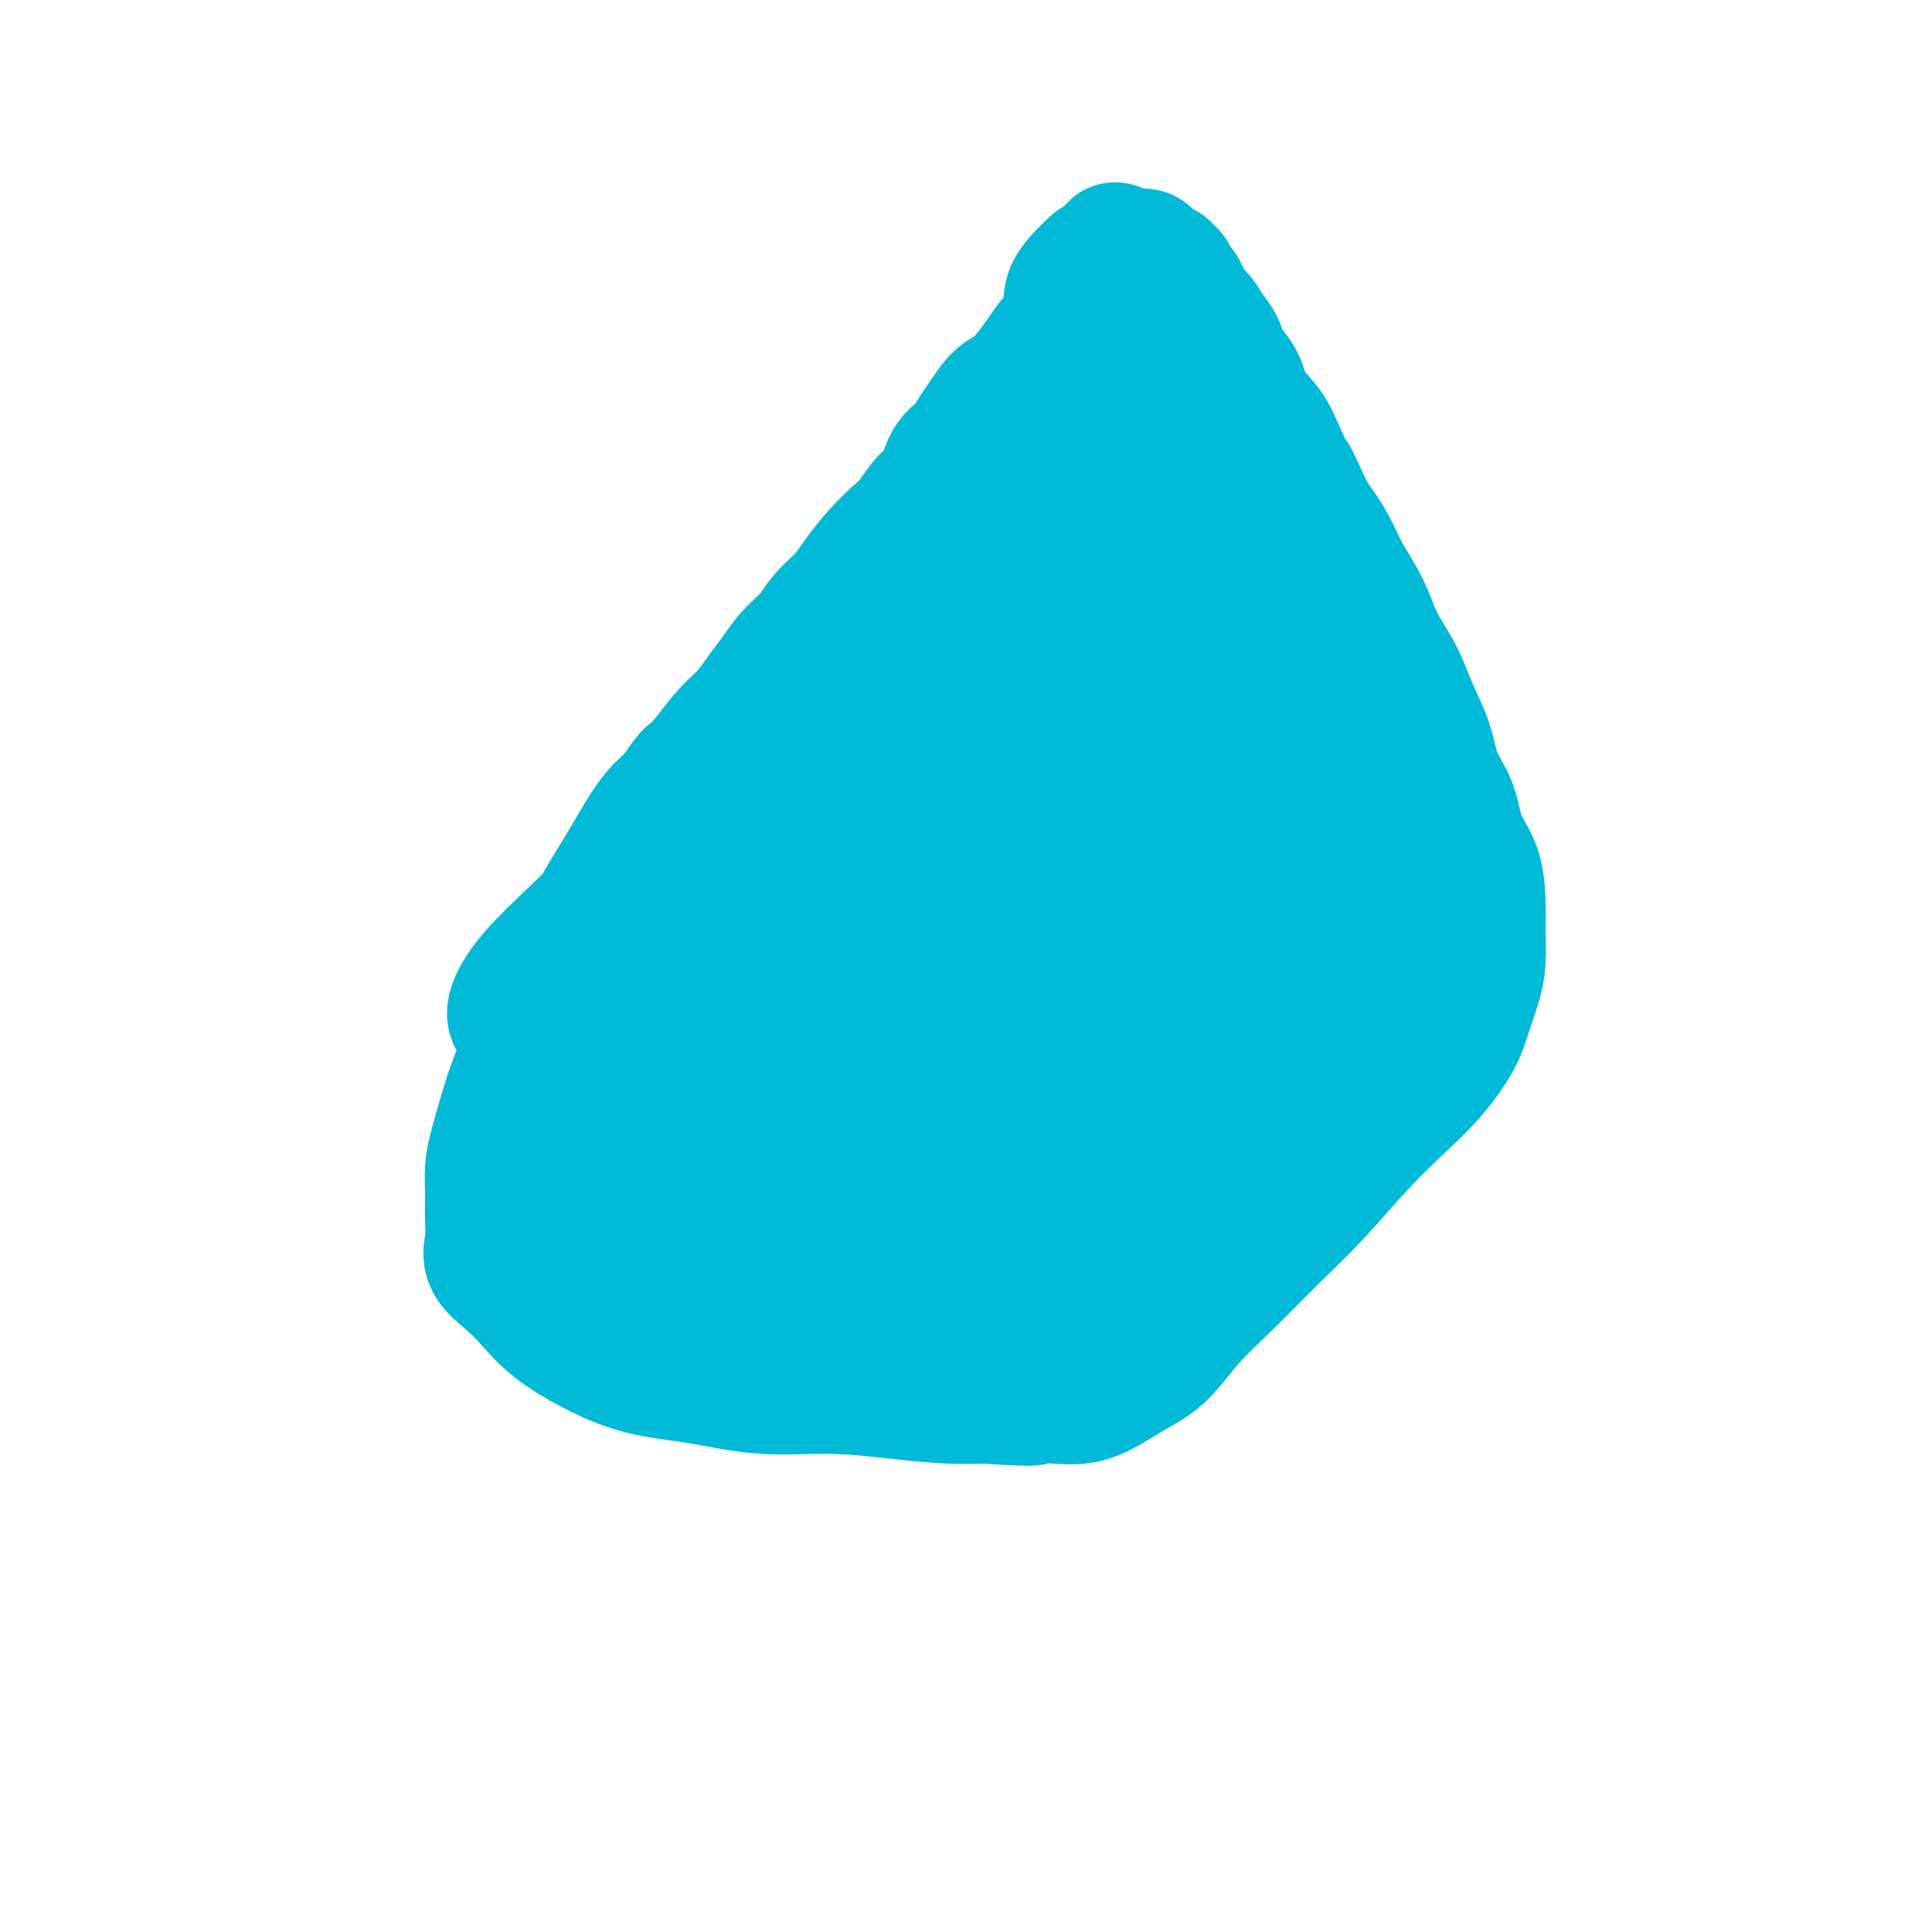 <svg viewBox='0 0 400 400' version='1.1' xmlns='http://www.w3.org/2000/svg' xmlns:xlink='http://www.w3.org/1999/xlink'><g fill='none' stroke='#00BAD8' stroke-width='28' stroke-linecap='round' stroke-linejoin='round'><path d='M227,55c-2.185,2.066 -4.370,4.131 -5,6c-0.630,1.869 0.295,3.540 0,5c-0.295,1.460 -1.811,2.707 -3,4c-1.189,1.293 -2.051,2.632 -3,4c-0.949,1.368 -1.984,2.764 -3,4c-1.016,1.236 -2.014,2.313 -3,3c-0.986,0.687 -1.959,0.986 -3,2c-1.041,1.014 -2.151,2.744 -3,4c-0.849,1.256 -1.438,2.039 -2,3c-0.562,0.961 -1.098,2.098 -2,3c-0.902,0.902 -2.169,1.567 -3,3c-0.831,1.433 -1.225,3.635 -2,5c-0.775,1.365 -1.930,1.894 -3,3c-1.070,1.106 -2.056,2.788 -3,4c-0.944,1.212 -1.845,1.955 -3,3c-1.155,1.045 -2.562,2.393 -4,4c-1.438,1.607 -2.906,3.472 -4,5c-1.094,1.528 -1.815,2.719 -3,4c-1.185,1.281 -2.834,2.653 -4,4c-1.166,1.347 -1.847,2.671 -3,4c-1.153,1.329 -2.776,2.665 -4,4c-1.224,1.335 -2.049,2.670 -3,4c-0.951,1.330 -2.028,2.655 -3,4c-0.972,1.345 -1.839,2.708 -3,4c-1.161,1.292 -2.618,2.512 -4,4c-1.382,1.488 -2.691,3.244 -4,5'/><path d='M147,157c-8.188,9.362 -4.658,4.768 -4,4c0.658,-0.768 -1.556,2.289 -3,4c-1.444,1.711 -2.119,2.076 -3,3c-0.881,0.924 -1.969,2.406 -3,4c-1.031,1.594 -2.003,3.299 -3,5c-0.997,1.701 -2.017,3.397 -3,5c-0.983,1.603 -1.929,3.113 -3,5c-1.071,1.887 -2.268,4.151 -3,6c-0.732,1.849 -1.001,3.284 -2,5c-0.999,1.716 -2.729,3.712 -4,6c-1.271,2.288 -2.084,4.866 -3,7c-0.916,2.134 -1.934,3.823 -3,6c-1.066,2.177 -2.181,4.843 -3,7c-0.819,2.157 -1.344,3.804 -2,6c-0.656,2.196 -1.443,4.940 -2,7c-0.557,2.060 -0.885,3.436 -1,5c-0.115,1.564 -0.019,3.317 0,5c0.019,1.683 -0.040,3.295 0,5c0.040,1.705 0.177,3.501 0,5c-0.177,1.499 -0.670,2.700 0,4c0.670,1.300 2.501,2.698 4,4c1.499,1.302 2.664,2.508 4,4c1.336,1.492 2.843,3.269 5,5c2.157,1.731 4.963,3.416 8,5c3.037,1.584 6.306,3.068 10,4c3.694,0.932 7.812,1.311 12,2c4.188,0.689 8.445,1.687 13,2c4.555,0.313 9.406,-0.061 14,0c4.594,0.061 8.929,0.555 13,1c4.071,0.445 7.877,0.841 11,1c3.123,0.159 5.561,0.079 8,0'/><path d='M204,289c12.799,0.934 9.296,0.270 9,0c-0.296,-0.270 2.615,-0.145 5,0c2.385,0.145 4.245,0.309 6,0c1.755,-0.309 3.403,-1.093 5,-2c1.597,-0.907 3.141,-1.937 5,-3c1.859,-1.063 4.034,-2.159 6,-4c1.966,-1.841 3.724,-4.426 6,-7c2.276,-2.574 5.072,-5.138 8,-8c2.928,-2.862 5.990,-6.023 9,-9c3.010,-2.977 5.969,-5.769 9,-9c3.031,-3.231 6.135,-6.900 9,-10c2.865,-3.100 5.492,-5.630 8,-8c2.508,-2.370 4.896,-4.579 7,-7c2.104,-2.421 3.923,-5.056 5,-7c1.077,-1.944 1.413,-3.199 2,-5c0.587,-1.801 1.424,-4.147 2,-6c0.576,-1.853 0.890,-3.213 1,-5c0.110,-1.787 0.014,-3.999 0,-6c-0.014,-2.001 0.053,-3.789 0,-6c-0.053,-2.211 -0.226,-4.844 -1,-7c-0.774,-2.156 -2.150,-3.835 -3,-6c-0.850,-2.165 -1.174,-4.818 -2,-7c-0.826,-2.182 -2.154,-3.894 -3,-6c-0.846,-2.106 -1.212,-4.605 -2,-7c-0.788,-2.395 -2.000,-4.684 -3,-7c-1.000,-2.316 -1.789,-4.659 -3,-7c-1.211,-2.341 -2.844,-4.680 -4,-7c-1.156,-2.320 -1.836,-4.622 -3,-7c-1.164,-2.378 -2.813,-4.833 -4,-7c-1.187,-2.167 -1.910,-4.048 -3,-6c-1.090,-1.952 -2.545,-3.976 -4,-6'/><path d='M271,107c-5.790,-12.369 -3.265,-6.790 -3,-6c0.265,0.790 -1.729,-3.209 -3,-6c-1.271,-2.791 -1.817,-4.375 -3,-6c-1.183,-1.625 -3.002,-3.292 -4,-5c-0.998,-1.708 -1.173,-3.459 -2,-5c-0.827,-1.541 -2.305,-2.874 -3,-4c-0.695,-1.126 -0.606,-2.044 -1,-3c-0.394,-0.956 -1.271,-1.948 -2,-3c-0.729,-1.052 -1.309,-2.164 -2,-3c-0.691,-0.836 -1.494,-1.395 -2,-2c-0.506,-0.605 -0.714,-1.257 -1,-2c-0.286,-0.743 -0.650,-1.576 -1,-2c-0.350,-0.424 -0.686,-0.440 -1,-1c-0.314,-0.560 -0.606,-1.663 -1,-2c-0.394,-0.337 -0.890,0.092 -1,0c-0.110,-0.092 0.167,-0.704 0,-1c-0.167,-0.296 -0.777,-0.275 -1,0c-0.223,0.275 -0.060,0.805 0,1c0.060,0.195 0.017,0.056 0,0c-0.017,-0.056 -0.009,-0.028 0,0'/><path d='M240,57c-5.223,-7.733 -2.779,-2.065 -2,0c0.779,2.065 -0.106,0.526 -1,0c-0.894,-0.526 -1.799,-0.039 -2,0c-0.201,0.039 0.300,-0.369 0,-1c-0.300,-0.631 -1.401,-1.484 -2,-2c-0.599,-0.516 -0.696,-0.696 -1,-1c-0.304,-0.304 -0.813,-0.733 -1,-1c-0.187,-0.267 -0.051,-0.373 0,0c0.051,0.373 0.017,1.226 0,2c-0.017,0.774 -0.015,1.469 0,2c0.015,0.531 0.045,0.899 0,1c-0.045,0.101 -0.166,-0.065 0,0c0.166,0.065 0.617,0.361 1,1c0.383,0.639 0.697,1.622 1,2c0.303,0.378 0.594,0.151 1,1c0.406,0.849 0.927,2.774 2,4c1.073,1.226 2.699,1.754 4,3c1.301,1.246 2.277,3.212 3,5c0.723,1.788 1.194,3.399 2,5c0.806,1.601 1.948,3.192 3,5c1.052,1.808 2.014,3.835 3,6c0.986,2.165 1.996,4.470 3,7c1.004,2.530 2.001,5.286 3,8c0.999,2.714 2.000,5.384 3,8c1.000,2.616 2.000,5.176 3,8c1.000,2.824 2.000,5.912 3,9'/><path d='M266,129c2.923,7.960 2.730,7.862 3,10c0.270,2.138 1.002,6.514 2,10c0.998,3.486 2.260,6.083 3,9c0.740,2.917 0.958,6.153 2,9c1.042,2.847 2.909,5.306 4,8c1.091,2.694 1.407,5.622 2,8c0.593,2.378 1.465,4.206 2,6c0.535,1.794 0.734,3.555 1,5c0.266,1.445 0.600,2.572 1,3c0.400,0.428 0.865,0.155 1,0c0.135,-0.155 -0.062,-0.192 0,-1c0.062,-0.808 0.382,-2.386 0,-4c-0.382,-1.614 -1.465,-3.265 -2,-5c-0.535,-1.735 -0.521,-3.553 -1,-5c-0.479,-1.447 -1.450,-2.524 -2,-4c-0.550,-1.476 -0.680,-3.353 -1,-5c-0.320,-1.647 -0.830,-3.064 -1,-5c-0.170,-1.936 0.001,-4.389 0,-6c-0.001,-1.611 -0.173,-2.379 0,-3c0.173,-0.621 0.691,-1.094 1,-2c0.309,-0.906 0.408,-2.246 1,-3c0.592,-0.754 1.675,-0.922 2,-1c0.325,-0.078 -0.109,-0.065 0,0c0.109,0.065 0.762,0.182 1,0c0.238,-0.182 0.062,-0.662 0,0c-0.062,0.662 -0.011,2.468 0,4c0.011,1.532 -0.018,2.792 0,4c0.018,1.208 0.082,2.364 0,4c-0.082,1.636 -0.309,3.753 -1,6c-0.691,2.247 -1.845,4.623 -3,7'/><path d='M281,178c-1.628,5.665 -3.700,7.328 -6,11c-2.300,3.672 -4.830,9.355 -8,15c-3.170,5.645 -6.982,11.253 -10,16c-3.018,4.747 -5.244,8.633 -7,12c-1.756,3.367 -3.041,6.216 -4,8c-0.959,1.784 -1.590,2.502 -2,3c-0.410,0.498 -0.599,0.777 0,1c0.599,0.223 1.987,0.391 4,0c2.013,-0.391 4.653,-1.342 7,-2c2.347,-0.658 4.401,-1.024 7,-2c2.599,-0.976 5.741,-2.562 9,-4c3.259,-1.438 6.634,-2.729 9,-4c2.366,-1.271 3.722,-2.524 5,-4c1.278,-1.476 2.479,-3.175 3,-4c0.521,-0.825 0.362,-0.775 0,-1c-0.362,-0.225 -0.928,-0.723 -2,-1c-1.072,-0.277 -2.651,-0.331 -4,0c-1.349,0.331 -2.467,1.049 -4,2c-1.533,0.951 -3.482,2.135 -5,3c-1.518,0.865 -2.607,1.412 -5,3c-2.393,1.588 -6.091,4.218 -10,7c-3.909,2.782 -8.029,5.716 -12,9c-3.971,3.284 -7.792,6.918 -10,9c-2.208,2.082 -2.802,2.610 -3,3c-0.198,0.390 0.001,0.640 0,1c-0.001,0.360 -0.202,0.828 1,0c1.202,-0.828 3.807,-2.954 6,-5c2.193,-2.046 3.975,-4.012 6,-6c2.025,-1.988 4.293,-3.996 7,-7c2.707,-3.004 5.854,-7.002 9,-11'/><path d='M262,230c6.194,-6.521 7.178,-8.823 9,-12c1.822,-3.177 4.483,-7.229 6,-10c1.517,-2.771 1.890,-4.262 2,-5c0.110,-0.738 -0.044,-0.722 0,-1c0.044,-0.278 0.284,-0.851 0,-1c-0.284,-0.149 -1.094,0.127 -2,1c-0.906,0.873 -1.908,2.345 -3,4c-1.092,1.655 -2.274,3.495 -3,5c-0.726,1.505 -0.995,2.675 -2,5c-1.005,2.325 -2.745,5.803 -7,11c-4.255,5.197 -11.026,12.112 -17,19c-5.974,6.888 -11.153,13.750 -16,19c-4.847,5.250 -9.364,8.888 -12,12c-2.636,3.112 -3.392,5.699 -4,7c-0.608,1.301 -1.067,1.318 -1,1c0.067,-0.318 0.661,-0.969 1,-2c0.339,-1.031 0.424,-2.441 1,-4c0.576,-1.559 1.642,-3.267 3,-5c1.358,-1.733 3.006,-3.491 4,-5c0.994,-1.509 1.334,-2.770 2,-4c0.666,-1.230 1.659,-2.428 3,-4c1.341,-1.572 3.031,-3.516 4,-5c0.969,-1.484 1.217,-2.508 2,-4c0.783,-1.492 2.101,-3.453 3,-5c0.899,-1.547 1.379,-2.680 2,-4c0.621,-1.320 1.385,-2.826 2,-4c0.615,-1.174 1.082,-2.016 2,-3c0.918,-0.984 2.285,-2.111 3,-3c0.715,-0.889 0.776,-1.540 1,-2c0.224,-0.460 0.612,-0.730 1,-1'/><path d='M246,230c4.870,-8.442 0.547,-2.548 -2,0c-2.547,2.548 -3.316,1.750 -5,3c-1.684,1.250 -4.282,4.549 -7,7c-2.718,2.451 -5.557,4.054 -10,7c-4.443,2.946 -10.491,7.234 -16,11c-5.509,3.766 -10.479,7.010 -14,9c-3.521,1.990 -5.594,2.728 -7,3c-1.406,0.272 -2.144,0.080 -2,0c0.144,-0.080 1.169,-0.049 3,-1c1.831,-0.951 4.467,-2.886 7,-4c2.533,-1.114 4.961,-1.408 7,-2c2.039,-0.592 3.688,-1.481 6,-2c2.312,-0.519 5.289,-0.667 8,-1c2.711,-0.333 5.158,-0.850 8,-1c2.842,-0.150 6.080,0.066 9,0c2.920,-0.066 5.522,-0.414 7,-1c1.478,-0.586 1.833,-1.411 2,-2c0.167,-0.589 0.146,-0.942 0,-1c-0.146,-0.058 -0.418,0.181 -2,0c-1.582,-0.181 -4.473,-0.780 -7,-1c-2.527,-0.220 -4.689,-0.060 -7,0c-2.311,0.060 -4.772,0.020 -8,0c-3.228,-0.020 -7.223,-0.019 -12,0c-4.777,0.019 -10.337,0.058 -16,0c-5.663,-0.058 -11.429,-0.212 -17,0c-5.571,0.212 -10.947,0.789 -15,1c-4.053,0.211 -6.784,0.057 -9,0c-2.216,-0.057 -3.919,-0.016 -5,0c-1.081,0.016 -1.541,0.008 -2,0'/><path d='M140,255c-13.374,0.105 -1.307,-0.134 5,-1c6.307,-0.866 6.856,-2.359 9,-3c2.144,-0.641 5.883,-0.431 10,-1c4.117,-0.569 8.612,-1.918 14,-3c5.388,-1.082 11.670,-1.897 17,-3c5.330,-1.103 9.708,-2.493 13,-3c3.292,-0.507 5.497,-0.130 7,0c1.503,0.130 2.305,0.015 2,0c-0.305,-0.015 -1.718,0.072 -4,0c-2.282,-0.072 -5.433,-0.303 -8,0c-2.567,0.303 -4.551,1.139 -8,2c-3.449,0.861 -8.364,1.747 -15,3c-6.636,1.253 -14.992,2.871 -22,4c-7.008,1.129 -12.666,1.767 -18,2c-5.334,0.233 -10.344,0.062 -14,0c-3.656,-0.062 -5.960,-0.014 -8,0c-2.040,0.014 -3.817,-0.004 -4,0c-0.183,0.004 1.228,0.032 3,0c1.772,-0.032 3.904,-0.122 6,0c2.096,0.122 4.156,0.457 7,1c2.844,0.543 6.473,1.293 10,2c3.527,0.707 6.951,1.370 11,2c4.049,0.630 8.723,1.227 13,2c4.277,0.773 8.157,1.724 11,2c2.843,0.276 4.649,-0.122 6,0c1.351,0.122 2.248,0.764 3,1c0.752,0.236 1.358,0.068 1,0c-0.358,-0.068 -1.679,-0.034 -3,0'/><path d='M184,262c9.272,1.536 -1.549,0.376 -7,0c-5.451,-0.376 -5.531,0.033 -7,0c-1.469,-0.033 -4.326,-0.508 -7,-1c-2.674,-0.492 -5.164,-1.002 -8,-2c-2.836,-0.998 -6.019,-2.485 -9,-4c-2.981,-1.515 -5.760,-3.060 -8,-5c-2.240,-1.940 -3.941,-4.276 -5,-6c-1.059,-1.724 -1.475,-2.835 -2,-4c-0.525,-1.165 -1.160,-2.386 -1,-3c0.160,-0.614 1.113,-0.623 2,0c0.887,0.623 1.708,1.879 3,3c1.292,1.121 3.056,2.107 5,3c1.944,0.893 4.069,1.691 7,3c2.931,1.309 6.669,3.128 11,5c4.331,1.872 9.256,3.798 14,5c4.744,1.202 9.308,1.681 14,2c4.692,0.319 9.513,0.476 13,0c3.487,-0.476 5.641,-1.587 8,-3c2.359,-1.413 4.922,-3.128 7,-5c2.078,-1.872 3.670,-3.902 5,-6c1.330,-2.098 2.396,-4.265 3,-7c0.604,-2.735 0.744,-6.038 1,-8c0.256,-1.962 0.628,-2.584 0,-3c-0.628,-0.416 -2.256,-0.626 -4,0c-1.744,0.626 -3.606,2.088 -5,4c-1.394,1.912 -2.322,4.275 -4,6c-1.678,1.725 -4.106,2.810 -6,5c-1.894,2.190 -3.256,5.483 -5,8c-1.744,2.517 -3.872,4.259 -6,6'/><path d='M193,255c-4.292,4.654 -4.522,3.788 -5,4c-0.478,0.212 -1.203,1.502 -2,2c-0.797,0.498 -1.665,0.203 -2,0c-0.335,-0.203 -0.137,-0.316 0,-1c0.137,-0.684 0.213,-1.941 0,-3c-0.213,-1.059 -0.714,-1.920 -1,-3c-0.286,-1.080 -0.355,-2.381 -1,-3c-0.645,-0.619 -1.864,-0.558 -3,-1c-1.136,-0.442 -2.187,-1.388 -4,-2c-1.813,-0.612 -4.387,-0.889 -8,-1c-3.613,-0.111 -8.264,-0.055 -12,0c-3.736,0.055 -6.556,0.111 -9,0c-2.444,-0.111 -4.512,-0.389 -6,0c-1.488,0.389 -2.395,1.444 -3,2c-0.605,0.556 -0.907,0.614 -1,1c-0.093,0.386 0.022,1.100 0,2c-0.022,0.900 -0.180,1.986 0,3c0.180,1.014 0.700,1.956 1,3c0.300,1.044 0.382,2.189 1,3c0.618,0.811 1.772,1.287 3,2c1.228,0.713 2.531,1.665 4,2c1.469,0.335 3.104,0.055 6,0c2.896,-0.055 7.053,0.114 12,-1c4.947,-1.114 10.683,-3.512 16,-5c5.317,-1.488 10.213,-2.065 16,-4c5.787,-1.935 12.464,-5.228 18,-8c5.536,-2.772 9.931,-5.022 12,-7c2.069,-1.978 1.812,-3.685 2,-5c0.188,-1.315 0.820,-2.239 0,-3c-0.820,-0.761 -3.091,-1.360 -5,-2c-1.909,-0.640 -3.454,-1.320 -5,-2'/><path d='M217,228c-2.834,-0.401 -4.918,0.596 -7,0c-2.082,-0.596 -4.161,-2.787 -7,-4c-2.839,-1.213 -6.438,-1.449 -12,-2c-5.562,-0.551 -13.087,-1.417 -20,-2c-6.913,-0.583 -13.213,-0.884 -18,-1c-4.787,-0.116 -8.061,-0.046 -11,1c-2.939,1.046 -5.544,3.068 -7,4c-1.456,0.932 -1.764,0.775 -2,1c-0.236,0.225 -0.401,0.833 0,1c0.401,0.167 1.367,-0.108 3,0c1.633,0.108 3.931,0.598 6,0c2.069,-0.598 3.909,-2.284 7,-4c3.091,-1.716 7.434,-3.462 14,-6c6.566,-2.538 15.354,-5.867 25,-10c9.646,-4.133 20.150,-9.068 29,-13c8.850,-3.932 16.046,-6.861 21,-9c4.954,-2.139 7.665,-3.489 10,-4c2.335,-0.511 4.294,-0.182 4,0c-0.294,0.182 -2.841,0.216 -6,1c-3.159,0.784 -6.931,2.316 -10,4c-3.069,1.684 -5.435,3.519 -10,6c-4.565,2.481 -11.329,5.608 -19,9c-7.671,3.392 -16.248,7.049 -24,11c-7.752,3.951 -14.681,8.197 -20,11c-5.319,2.803 -9.030,4.163 -12,6c-2.970,1.837 -5.198,4.152 -6,5c-0.802,0.848 -0.177,0.228 0,0c0.177,-0.228 -0.092,-0.065 1,0c1.092,0.065 3.546,0.033 6,0'/><path d='M152,233c2.810,-0.597 6.335,-2.089 10,-3c3.665,-0.911 7.471,-1.241 12,-2c4.529,-0.759 9.783,-1.947 15,-3c5.217,-1.053 10.399,-1.970 15,-3c4.601,-1.030 8.623,-2.174 12,-3c3.377,-0.826 6.110,-1.335 8,-2c1.890,-0.665 2.936,-1.485 4,-2c1.064,-0.515 2.147,-0.725 3,-1c0.853,-0.275 1.477,-0.615 2,-1c0.523,-0.385 0.946,-0.815 2,-1c1.054,-0.185 2.738,-0.125 5,-1c2.262,-0.875 5.101,-2.685 8,-4c2.899,-1.315 5.858,-2.134 9,-3c3.142,-0.866 6.466,-1.781 9,-3c2.534,-1.219 4.280,-2.744 6,-4c1.720,-1.256 3.416,-2.242 5,-4c1.584,-1.758 3.055,-4.288 5,-7c1.945,-2.712 4.363,-5.606 6,-8c1.637,-2.394 2.492,-4.289 3,-6c0.508,-1.711 0.670,-3.238 1,-4c0.330,-0.762 0.827,-0.760 0,-1c-0.827,-0.240 -2.977,-0.723 -5,-1c-2.023,-0.277 -3.919,-0.350 -6,0c-2.081,0.350 -4.348,1.122 -6,2c-1.652,0.878 -2.691,1.862 -4,3c-1.309,1.138 -2.889,2.430 -4,4c-1.111,1.570 -1.754,3.418 -3,5c-1.246,1.582 -3.097,2.898 -5,5c-1.903,2.102 -3.859,4.989 -6,8c-2.141,3.011 -4.469,6.146 -7,9c-2.531,2.854 -5.266,5.427 -8,8'/><path d='M238,210c-6.579,7.247 -6.528,5.865 -8,7c-1.472,1.135 -4.469,4.788 -7,7c-2.531,2.212 -4.598,2.984 -6,4c-1.402,1.016 -2.139,2.275 -4,3c-1.861,0.725 -4.848,0.917 -7,1c-2.152,0.083 -3.471,0.057 -5,0c-1.529,-0.057 -3.268,-0.146 -6,0c-2.732,0.146 -6.457,0.526 -9,0c-2.543,-0.526 -3.904,-1.959 -6,-3c-2.096,-1.041 -4.929,-1.689 -7,-3c-2.071,-1.311 -3.382,-3.285 -5,-5c-1.618,-1.715 -3.544,-3.173 -5,-5c-1.456,-1.827 -2.443,-4.025 -3,-6c-0.557,-1.975 -0.685,-3.728 -1,-6c-0.315,-2.272 -0.817,-5.065 -1,-7c-0.183,-1.935 -0.047,-3.013 0,-5c0.047,-1.987 0.006,-4.882 0,-7c-0.006,-2.118 0.023,-3.460 0,-5c-0.023,-1.540 -0.098,-3.278 0,-5c0.098,-1.722 0.370,-3.429 0,-4c-0.370,-0.571 -1.383,-0.008 -3,0c-1.617,0.008 -3.839,-0.541 -6,0c-2.161,0.541 -4.260,2.171 -7,4c-2.740,1.829 -6.120,3.856 -10,7c-3.880,3.144 -8.261,7.407 -12,11c-3.739,3.593 -6.837,6.518 -9,9c-2.163,2.482 -3.392,4.521 -4,6c-0.608,1.479 -0.596,2.396 0,3c0.596,0.604 1.776,0.893 3,1c1.224,0.107 2.493,0.030 4,0c1.507,-0.030 3.254,-0.015 5,0'/><path d='M119,212c2.933,0.429 4.264,1.001 6,2c1.736,0.999 3.877,2.425 7,4c3.123,1.575 7.228,3.298 12,6c4.772,2.702 10.211,6.384 17,8c6.789,1.616 14.929,1.166 22,1c7.071,-0.166 13.071,-0.047 16,0c2.929,0.047 2.785,0.023 3,0c0.215,-0.023 0.789,-0.045 1,0c0.211,0.045 0.057,0.158 0,0c-0.057,-0.158 -0.018,-0.587 0,-1c0.018,-0.413 0.017,-0.812 0,-2c-0.017,-1.188 -0.048,-3.166 0,-5c0.048,-1.834 0.176,-3.524 1,-6c0.824,-2.476 2.345,-5.738 4,-9c1.655,-3.262 3.444,-6.523 5,-10c1.556,-3.477 2.879,-7.169 4,-10c1.121,-2.831 2.042,-4.802 3,-7c0.958,-2.198 1.955,-4.623 3,-7c1.045,-2.377 2.139,-4.707 3,-7c0.861,-2.293 1.489,-4.549 2,-7c0.511,-2.451 0.906,-5.097 1,-7c0.094,-1.903 -0.112,-3.062 0,-4c0.112,-0.938 0.541,-1.656 0,-2c-0.541,-0.344 -2.054,-0.316 -3,0c-0.946,0.316 -1.325,0.919 -2,2c-0.675,1.081 -1.645,2.641 -2,4c-0.355,1.359 -0.095,2.516 0,4c0.095,1.484 0.026,3.295 0,6c-0.026,2.705 -0.007,6.305 0,10c0.007,3.695 0.002,7.484 0,11c-0.002,3.516 -0.001,6.758 0,10'/><path d='M222,196c0.261,6.722 0.912,3.026 2,2c1.088,-1.026 2.612,0.617 4,1c1.388,0.383 2.641,-0.494 4,-2c1.359,-1.506 2.823,-3.640 5,-7c2.177,-3.360 5.068,-7.945 8,-13c2.932,-5.055 5.904,-10.580 9,-16c3.096,-5.420 6.316,-10.733 8,-16c1.684,-5.267 1.832,-10.486 2,-14c0.168,-3.514 0.357,-5.321 0,-7c-0.357,-1.679 -1.258,-3.228 -2,-4c-0.742,-0.772 -1.324,-0.767 -2,-1c-0.676,-0.233 -1.447,-0.703 -2,0c-0.553,0.703 -0.890,2.578 -1,4c-0.110,1.422 0.007,2.389 0,4c-0.007,1.611 -0.137,3.864 0,6c0.137,2.136 0.541,4.153 1,7c0.459,2.847 0.973,6.524 2,11c1.027,4.476 2.566,9.751 4,14c1.434,4.249 2.763,7.473 4,10c1.237,2.527 2.383,4.357 3,5c0.617,0.643 0.706,0.098 1,0c0.294,-0.098 0.793,0.251 1,-1c0.207,-1.251 0.123,-4.104 0,-7c-0.123,-2.896 -0.285,-5.837 -1,-11c-0.715,-5.163 -1.983,-12.547 -4,-20c-2.017,-7.453 -4.782,-14.973 -8,-22c-3.218,-7.027 -6.890,-13.560 -10,-19c-3.110,-5.440 -5.658,-9.788 -8,-14c-2.342,-4.212 -4.477,-8.288 -6,-11c-1.523,-2.712 -2.435,-4.061 -3,-5c-0.565,-0.939 -0.782,-1.470 -1,-2'/><path d='M232,68c-4.296,-7.260 -1.037,0.089 0,4c1.037,3.911 -0.147,4.384 0,6c0.147,1.616 1.626,4.376 3,8c1.374,3.624 2.644,8.113 4,13c1.356,4.887 2.798,10.171 4,16c1.202,5.829 2.165,12.202 3,18c0.835,5.798 1.544,11.021 2,15c0.456,3.979 0.660,6.715 1,9c0.340,2.285 0.817,4.119 1,5c0.183,0.881 0.072,0.809 0,1c-0.072,0.191 -0.104,0.645 0,-1c0.104,-1.645 0.346,-5.388 0,-8c-0.346,-2.612 -1.278,-4.091 -2,-7c-0.722,-2.909 -1.233,-7.247 -2,-12c-0.767,-4.753 -1.789,-9.921 -3,-15c-1.211,-5.079 -2.611,-10.070 -4,-14c-1.389,-3.930 -2.765,-6.798 -4,-10c-1.235,-3.202 -2.327,-6.737 -3,-9c-0.673,-2.263 -0.927,-3.254 -1,-4c-0.073,-0.746 0.036,-1.248 0,-1c-0.036,0.248 -0.217,1.246 0,3c0.217,1.754 0.830,4.263 1,7c0.170,2.737 -0.105,5.703 0,9c0.105,3.297 0.589,6.925 1,12c0.411,5.075 0.749,11.597 1,19c0.251,7.403 0.414,15.685 0,23c-0.414,7.315 -1.404,13.661 -2,19c-0.596,5.339 -0.798,9.669 -1,14'/><path d='M231,188c-0.464,9.973 -0.124,6.906 0,6c0.124,-0.906 0.032,0.349 0,1c-0.032,0.651 -0.003,0.696 0,-1c0.003,-1.696 -0.019,-5.135 0,-8c0.019,-2.865 0.078,-5.157 0,-8c-0.078,-2.843 -0.294,-6.237 0,-11c0.294,-4.763 1.098,-10.896 2,-18c0.902,-7.104 1.904,-15.178 3,-23c1.096,-7.822 2.288,-15.393 3,-21c0.712,-5.607 0.944,-9.250 1,-12c0.056,-2.750 -0.065,-4.607 0,-6c0.065,-1.393 0.316,-2.322 0,-3c-0.316,-0.678 -1.199,-1.106 -2,-1c-0.801,0.106 -1.519,0.746 -2,2c-0.481,1.254 -0.725,3.122 -1,5c-0.275,1.878 -0.581,3.768 -1,6c-0.419,2.232 -0.950,4.808 -2,9c-1.050,4.192 -2.619,9.999 -5,17c-2.381,7.001 -5.574,15.194 -9,23c-3.426,7.806 -7.085,15.224 -11,22c-3.915,6.776 -8.085,12.909 -11,18c-2.915,5.091 -4.574,9.139 -6,12c-1.426,2.861 -2.619,4.536 -3,5c-0.381,0.464 0.049,-0.284 1,-2c0.951,-1.716 2.422,-4.401 4,-7c1.578,-2.599 3.263,-5.111 5,-7c1.737,-1.889 3.528,-3.156 6,-6c2.472,-2.844 5.627,-7.266 9,-12c3.373,-4.734 6.964,-9.781 10,-15c3.036,-5.219 5.518,-10.609 8,-16'/><path d='M230,137c7.107,-12.588 3.375,-11.559 2,-13c-1.375,-1.441 -0.391,-5.352 0,-8c0.391,-2.648 0.190,-4.032 0,-5c-0.190,-0.968 -0.369,-1.518 -1,-2c-0.631,-0.482 -1.716,-0.895 -3,-1c-1.284,-0.105 -2.769,0.098 -4,1c-1.231,0.902 -2.210,2.503 -3,4c-0.790,1.497 -1.393,2.890 -2,5c-0.607,2.110 -1.218,4.938 -2,7c-0.782,2.062 -1.734,3.358 -3,6c-1.266,2.642 -2.845,6.630 -6,11c-3.155,4.370 -7.886,9.121 -12,14c-4.114,4.879 -7.610,9.886 -11,14c-3.390,4.114 -6.675,7.337 -9,10c-2.325,2.663 -3.690,4.768 -5,6c-1.310,1.232 -2.563,1.591 -3,2c-0.437,0.409 -0.056,0.867 0,1c0.056,0.133 -0.213,-0.060 0,-1c0.213,-0.940 0.908,-2.626 2,-4c1.092,-1.374 2.583,-2.436 4,-4c1.417,-1.564 2.762,-3.630 4,-5c1.238,-1.370 2.369,-2.043 4,-4c1.631,-1.957 3.760,-5.197 6,-9c2.240,-3.803 4.590,-8.170 7,-13c2.410,-4.830 4.880,-10.123 7,-15c2.120,-4.877 3.888,-9.337 5,-13c1.112,-3.663 1.566,-6.528 2,-9c0.434,-2.472 0.848,-4.550 1,-6c0.152,-1.450 0.044,-2.271 0,-3c-0.044,-0.729 -0.022,-1.364 0,-2'/><path d='M210,101c-0.032,-3.173 -1.613,-1.104 -2,0c-0.387,1.104 0.420,1.243 0,2c-0.420,0.757 -2.068,2.134 -3,4c-0.932,1.866 -1.147,4.223 -2,6c-0.853,1.777 -2.342,2.975 -5,6c-2.658,3.025 -6.484,7.878 -11,14c-4.516,6.122 -9.720,13.514 -15,20c-5.280,6.486 -10.634,12.066 -15,17c-4.366,4.934 -7.745,9.221 -11,13c-3.255,3.779 -6.387,7.050 -9,10c-2.613,2.950 -4.706,5.578 -6,7c-1.294,1.422 -1.789,1.638 -2,2c-0.211,0.362 -0.137,0.871 0,1c0.137,0.129 0.337,-0.122 1,-1c0.663,-0.878 1.787,-2.384 3,-4c1.213,-1.616 2.514,-3.344 4,-5c1.486,-1.656 3.156,-3.241 5,-5c1.844,-1.759 3.861,-3.693 6,-6c2.139,-2.307 4.400,-4.988 7,-8c2.600,-3.012 5.541,-6.357 9,-10c3.459,-3.643 7.438,-7.585 11,-11c3.562,-3.415 6.706,-6.305 10,-10c3.294,-3.695 6.738,-8.197 10,-12c3.262,-3.803 6.343,-6.909 9,-10c2.657,-3.091 4.889,-6.168 7,-9c2.111,-2.832 4.102,-5.419 6,-8c1.898,-2.581 3.703,-5.156 5,-7c1.297,-1.844 2.085,-2.955 3,-4c0.915,-1.045 1.958,-2.022 3,-3'/><path d='M228,90c7.030,-8.825 3.107,-4.389 2,-3c-1.107,1.389 0.604,-0.269 2,-1c1.396,-0.731 2.479,-0.536 3,-1c0.521,-0.464 0.480,-1.588 1,-2c0.520,-0.412 1.602,-0.111 2,0c0.398,0.111 0.114,0.032 0,0c-0.114,-0.032 -0.057,-0.016 0,0'/></g>
</svg>